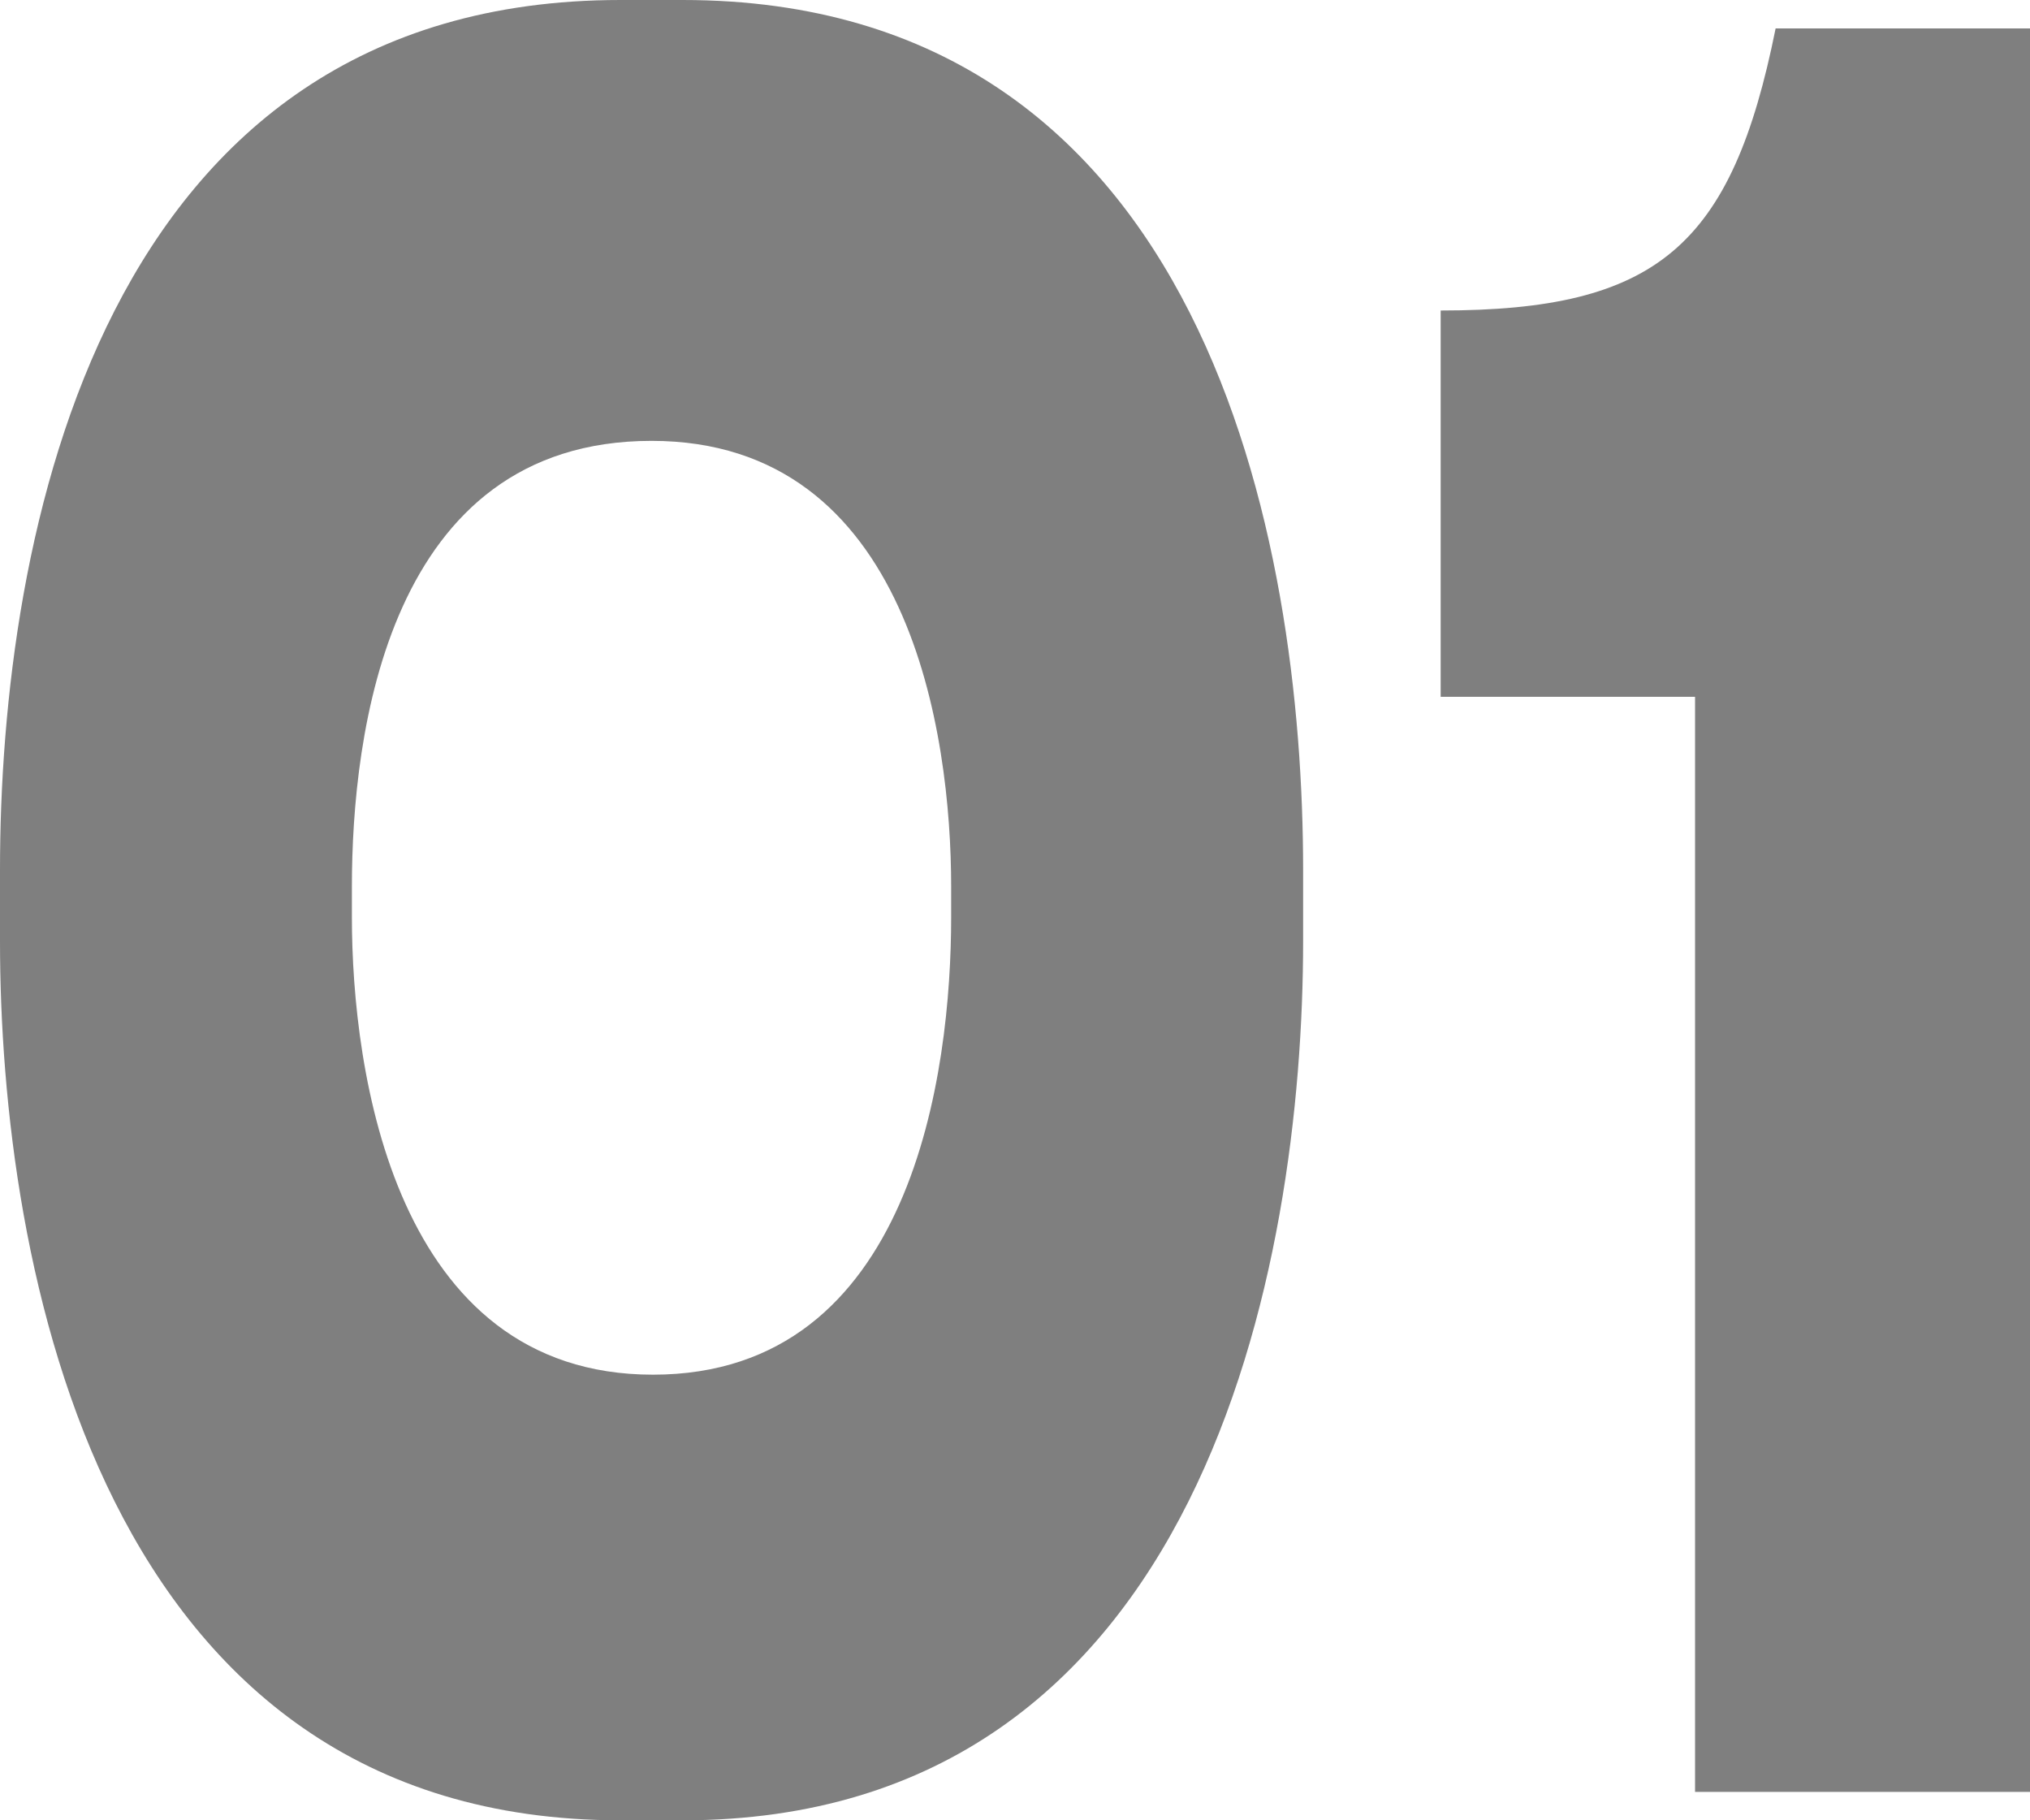 <?xml version="1.0" encoding="UTF-8"?> <svg xmlns="http://www.w3.org/2000/svg" width="29" height="26" viewBox="0 0 29 26" fill="none"><path d="M8.864 0H9.752C17.243 0 18.616 7.753 18.616 12.425V13.44C18.616 18.044 17.202 26 9.752 26H8.864C1.413 26 0 18.044 0 13.44V12.425C0 7.685 1.413 0 8.864 0ZM13.588 13.102V12.662C13.588 10.495 13.003 6.297 9.308 6.297C5.532 6.297 5.027 10.495 5.027 12.662V13.102C5.027 15.302 5.633 19.635 9.328 19.635C13.043 19.635 13.588 15.302 13.588 13.102Z" fill="#2A2A2A" fill-opacity="0.6"></path><path d="M24.215 9.953H20.581V4.435C23.67 4.435 24.74 3.521 25.366 0.406H29V25.594H24.215V9.953Z" fill="#2A2A2A" fill-opacity="0.6"></path></svg> 